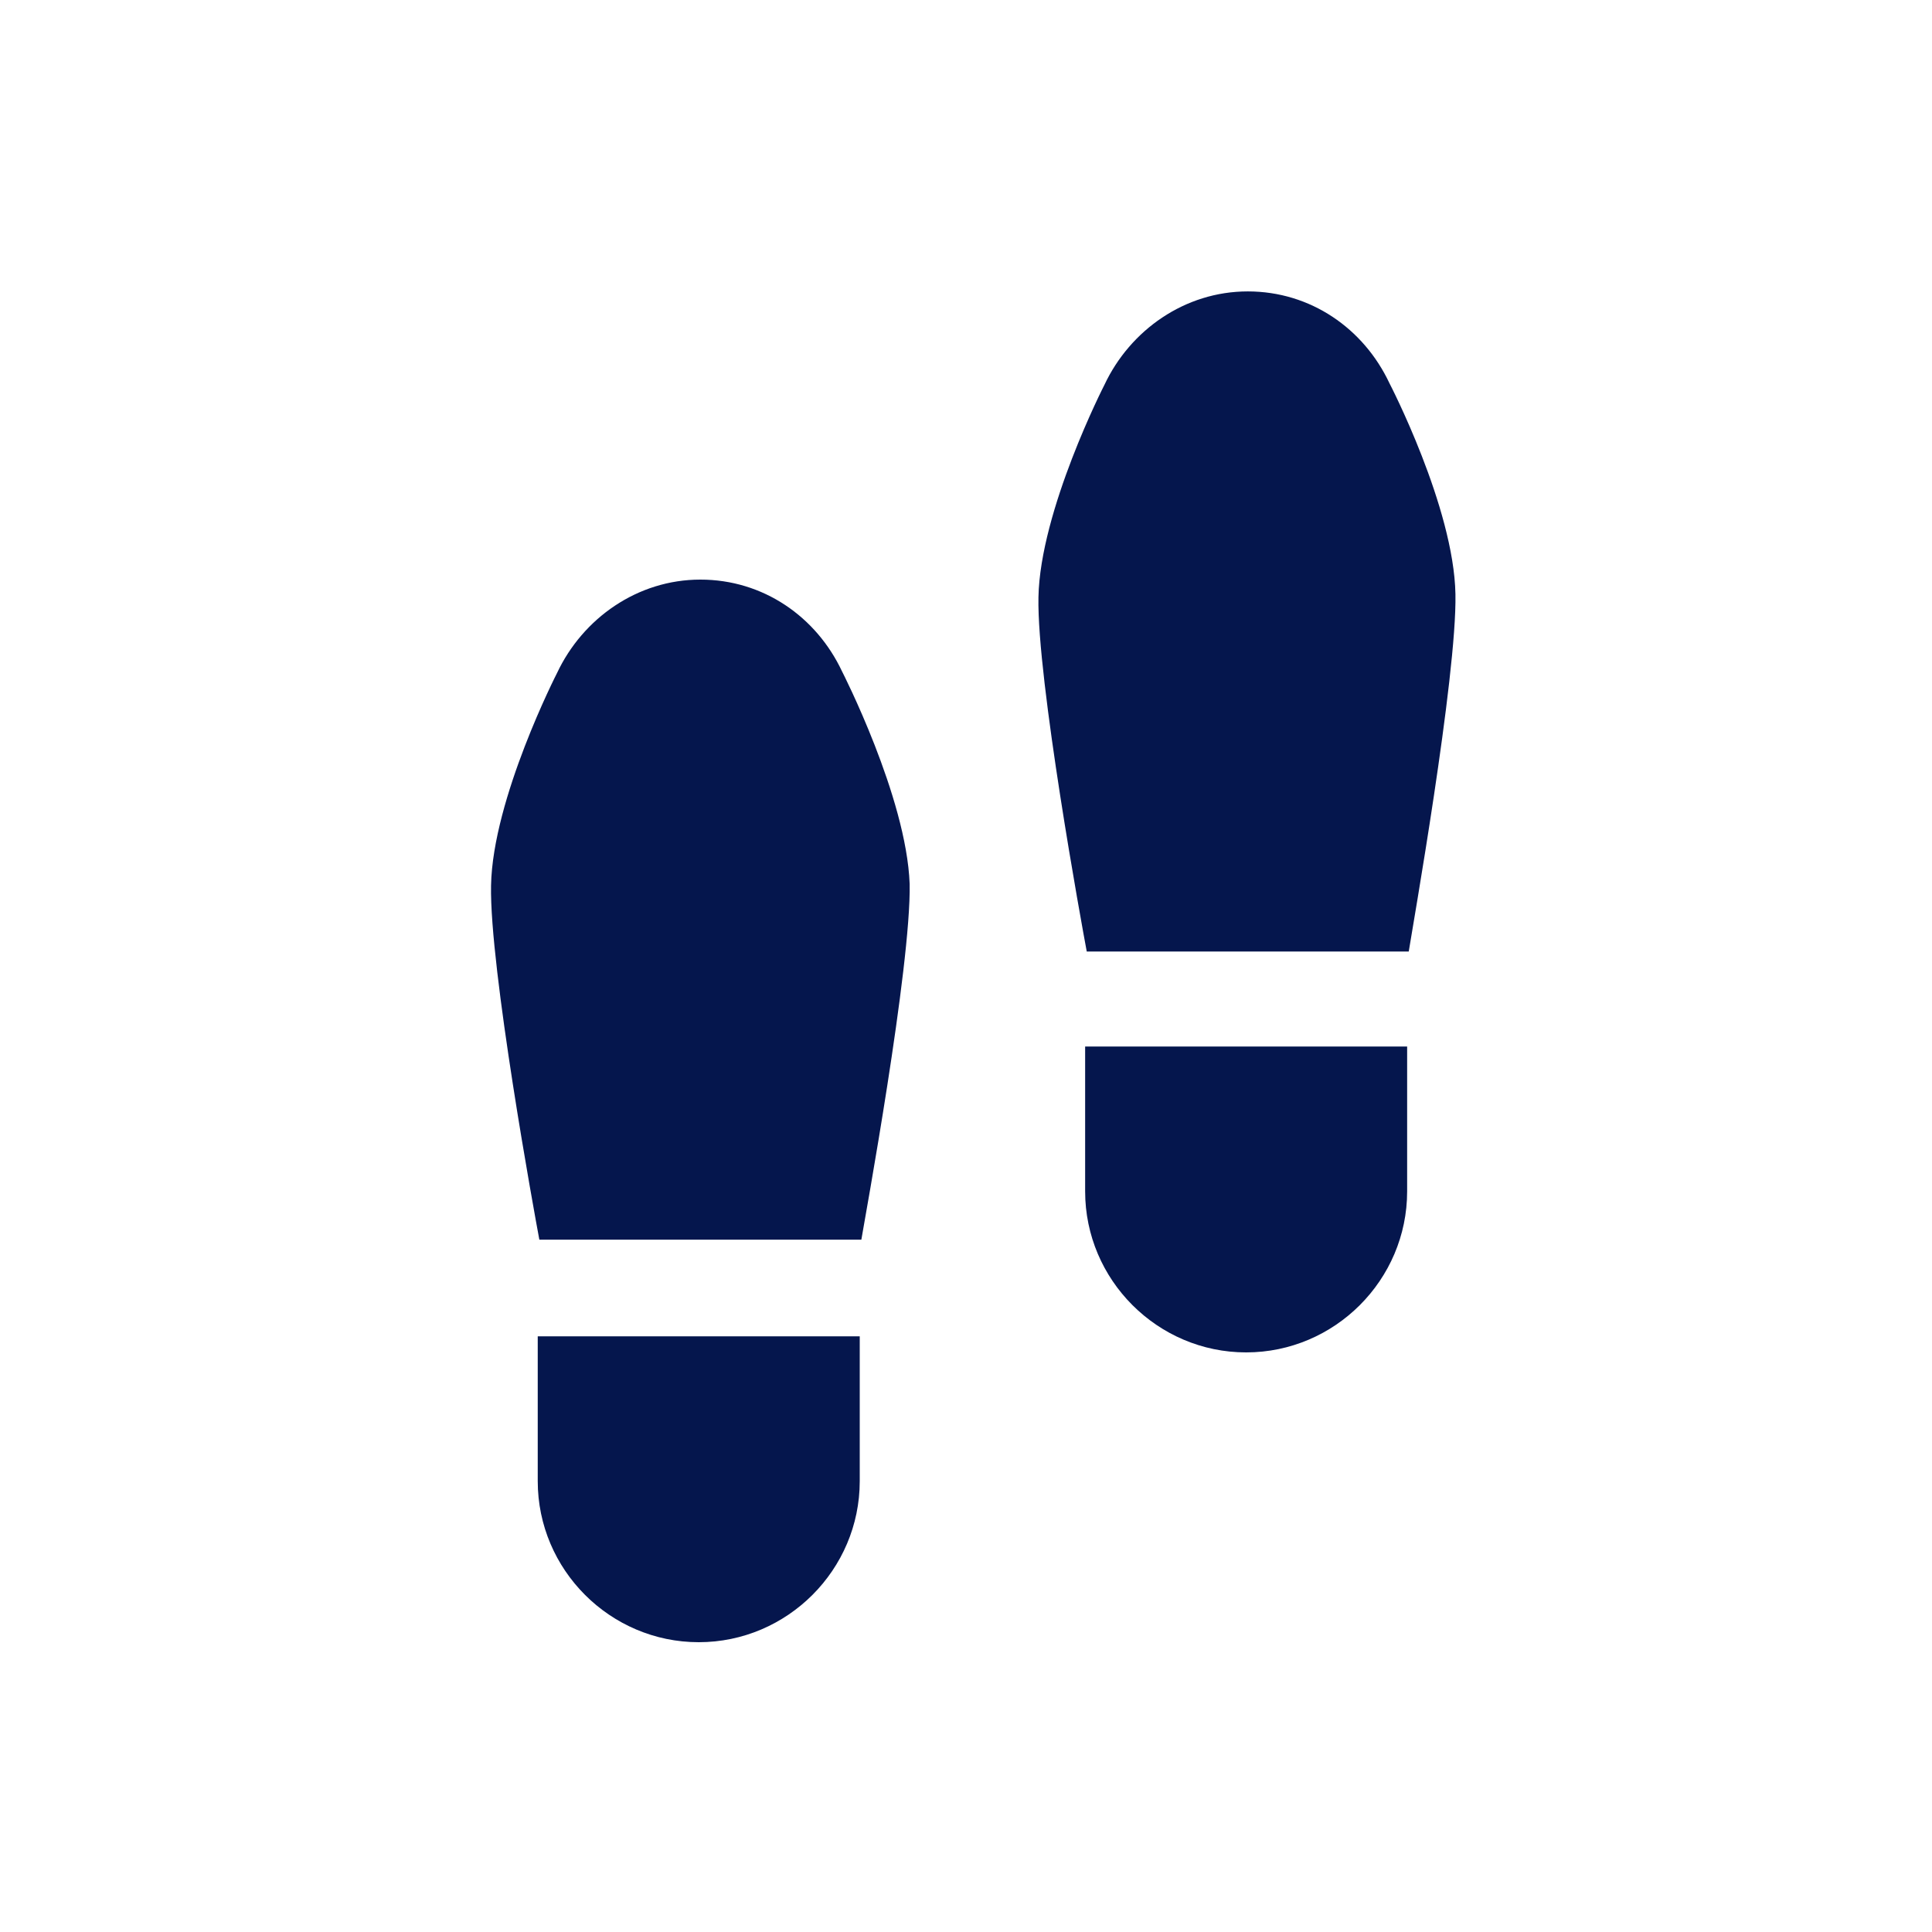 <?xml version="1.0" encoding="UTF-8"?>
<!-- Generator: Adobe Illustrator 22.0.1, SVG Export Plug-In . SVG Version: 6.00 Build 0)  -->
<svg xmlns="http://www.w3.org/2000/svg" xmlns:xlink="http://www.w3.org/1999/xlink" version="1.1" x="0px" y="0px" viewBox="0 0 120 120" enable-background="new 0 0 120 120" xml:space="preserve" width="300px" height="300px">

<g id="icon" transform="" fill="#05164d" class="">
	<g transform="" fill="#05164d" class="">
		<path fill="#05164d" d="M52.3,41.7c-1.6-3.4-4.9-5.7-8.8-5.7h0c-3.9,0-7.3,2.4-8.9,5.8c0,0-4,7.8-4.1,13.2c-0.1,5.1,2.7,20.4,3,22    h20c0.2-1.2,3.1-17,3-22.1C56.3,49.5,52.3,41.7,52.3,41.7z" transform="" class=""/>
		<path fill="#05164d" d="M33.4,92c0,5.5,4.5,10,10,10s10-4.5,10-10v-9h-20V92z" transform="" class=""/>
		<path fill="#05164d" d="M90.4,36.9c-0.1-5.4-4.1-13.1-4.1-13.1c-1.6-3.4-4.9-5.7-8.8-5.7h0c-3.9,0-7.3,2.4-8.9,5.8    c0,0-4,7.8-4.1,13.2c-0.1,5.1,2.7,20.4,3,22h20C87.7,57.8,90.5,42,90.4,36.9z" transform="" class=""/>
		<path fill="#05164d" d="M67.4,74c0,5.5,4.5,10,10,10s10-4.5,10-10v-9h-20V74z" transform="" class=""/>
	</g>
</g>
<g id="Ebene_3" transform="" fill="#05164d" class="">
</g>
</svg>
